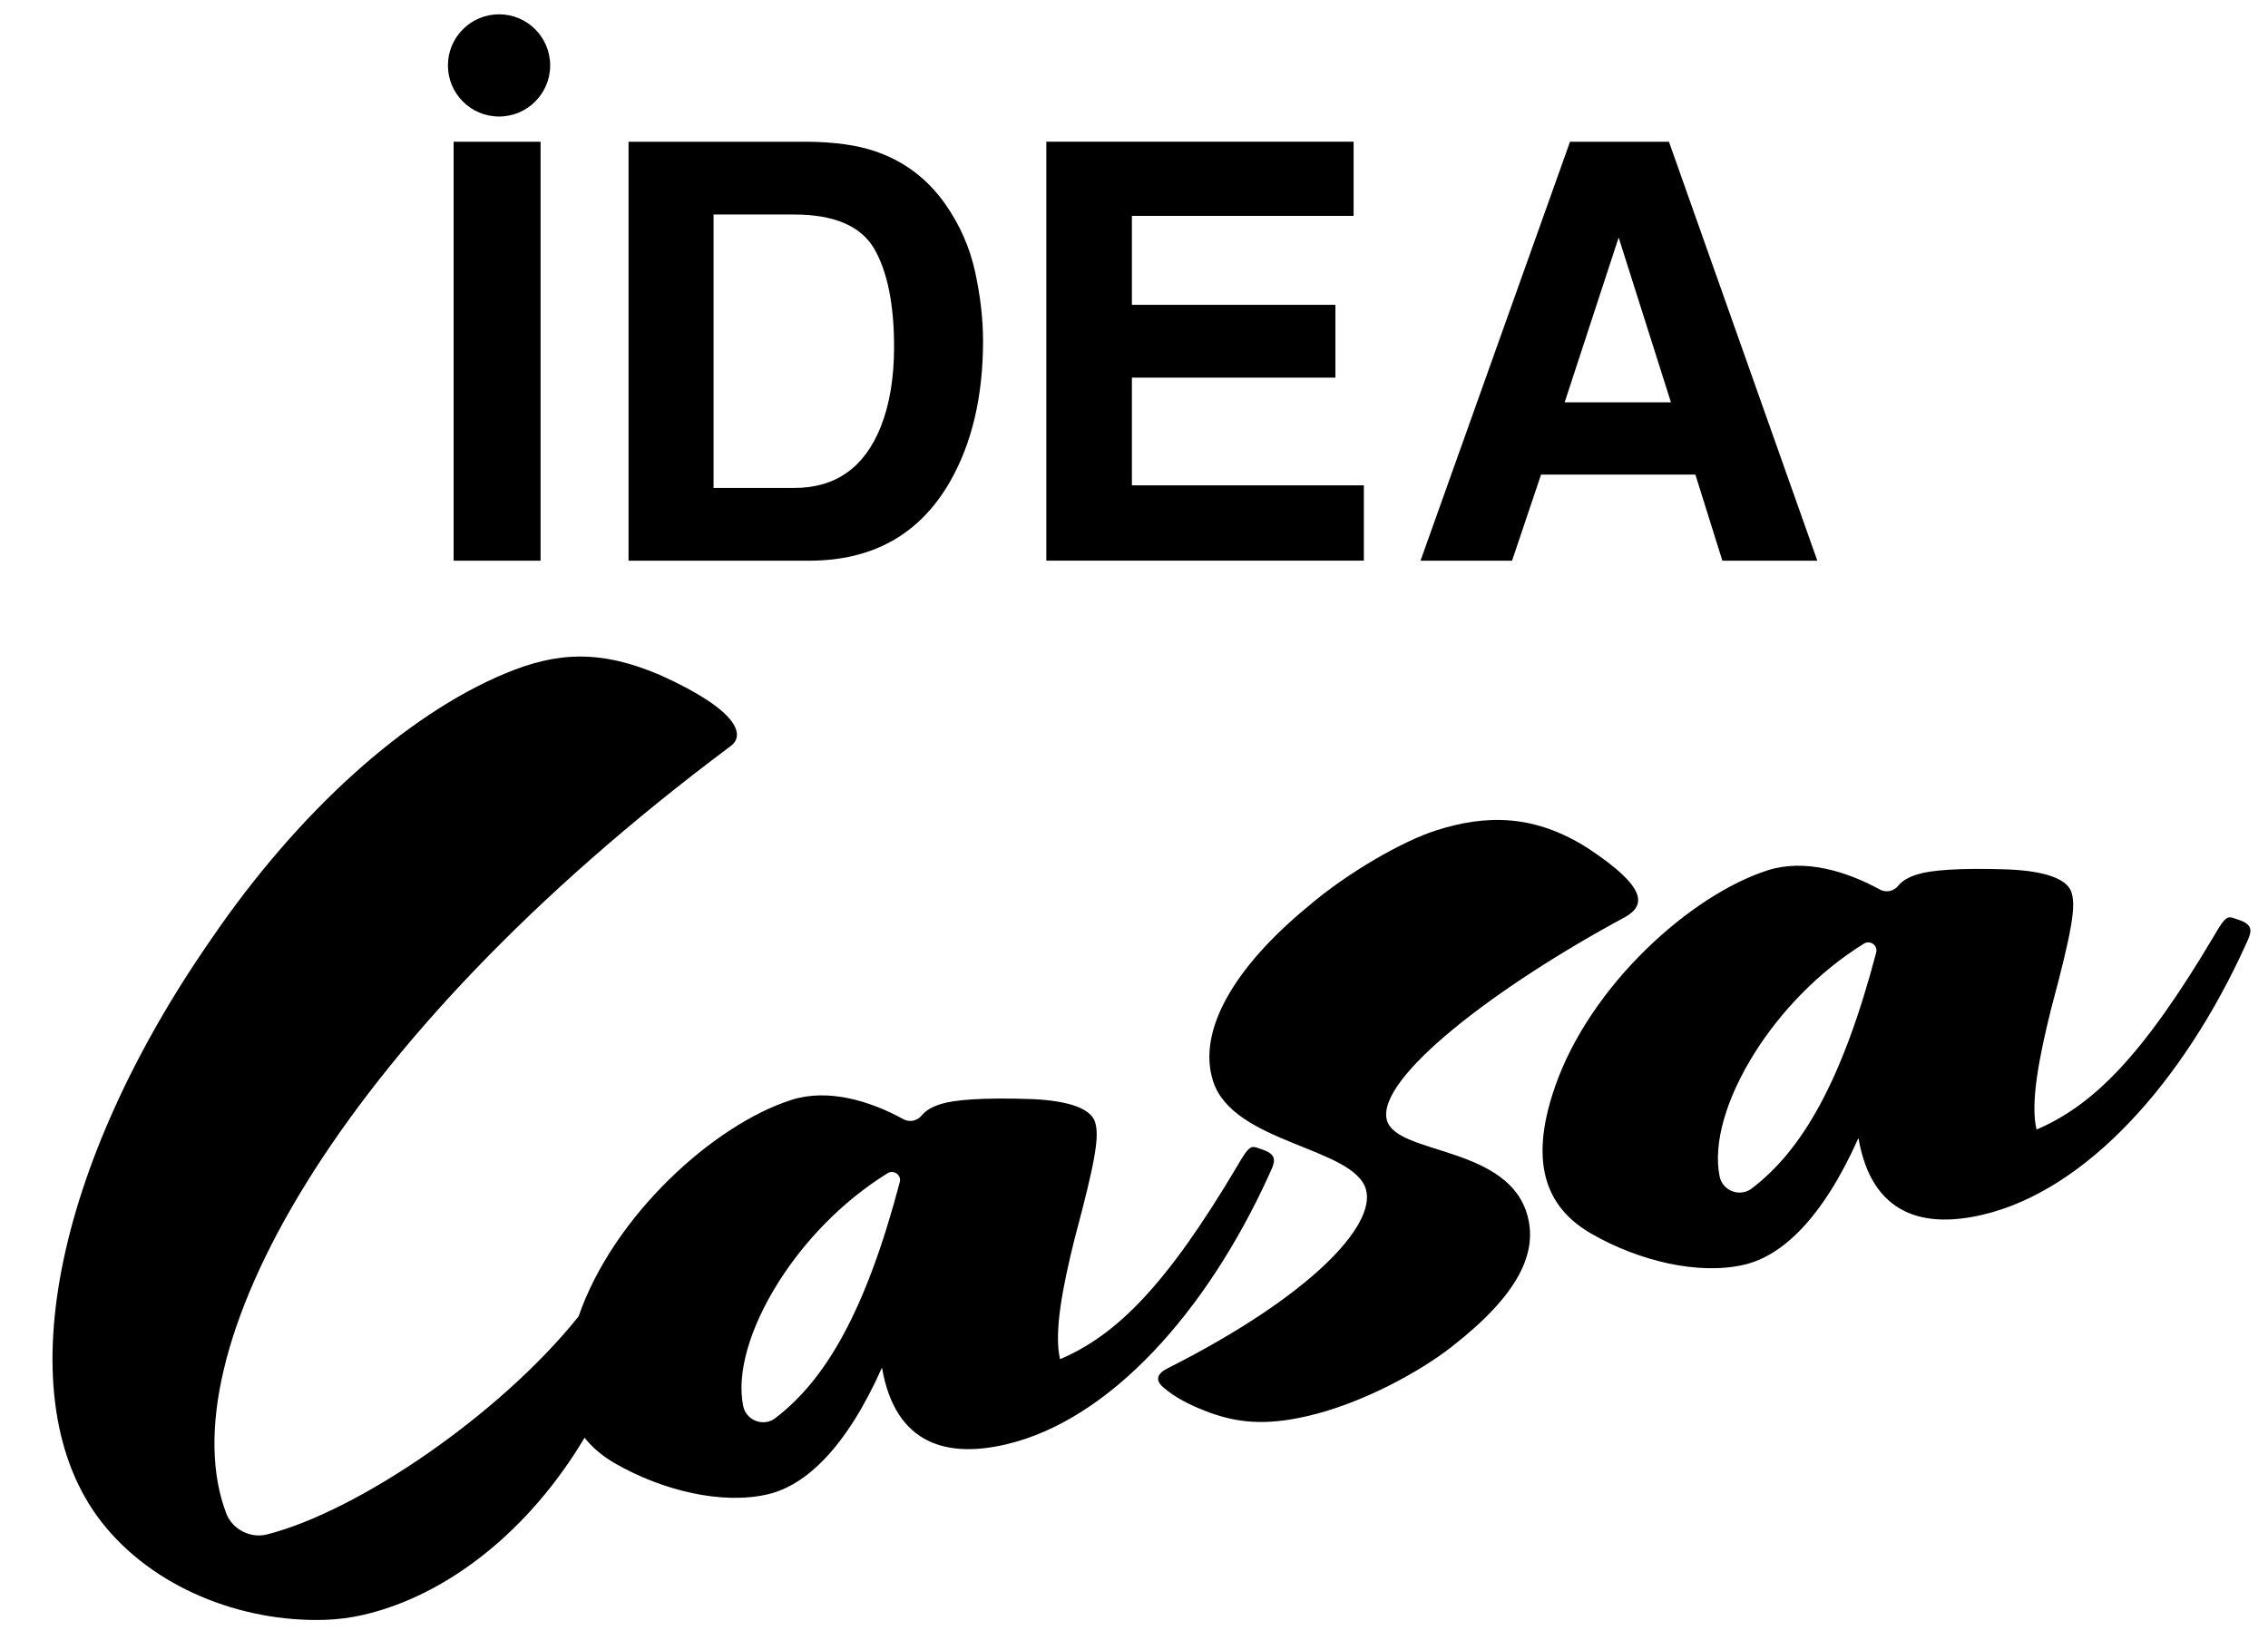 <svg width="400" height="291" viewBox="0 0 400 291" fill="none" xmlns="http://www.w3.org/2000/svg">
<mask id="mask0_4011_1411" style="mask-type:luminance" maskUnits="userSpaceOnUse" x="0" y="0" width="400" height="291">
<path d="M400 0H0V290.769H400V0Z" fill="white"/>
</mask>
<g mask="url(#mask0_4011_1411)">
<g filter="url(#filter0_d_4011_1411)">
<path d="M224.292 206.177C224.977 204.569 224.954 203.554 222.638 202.762L221.646 202.423C220.654 202.085 220.169 202.423 218.815 204.646L218.246 205.615C205.631 226.869 196.908 235.477 186.962 239.746C185.838 235.062 187.408 226.992 189.531 218.477C193.262 204.538 193.969 200.215 193.077 197.769C192.315 195.677 188.846 194.169 182.046 193.869C173.262 193.554 168.292 194.015 166.015 194.715C164.285 195.246 163.269 195.892 162.546 196.769C161.762 197.723 160.415 198.008 159.323 197.408C153.462 194.192 146.092 191.938 139.585 194.008C126.038 198.323 108.246 214.269 102.038 232.208C88.061 249.639 63.054 266.592 47.123 270.646L47.062 270.662C44.154 271.4 40.969 269.731 39.915 266.977C29.392 239.369 58.438 184.185 128.846 131.615C131.4 129.769 130.515 125.431 116.462 119.085C105.885 114.569 98.277 114.962 89.092 118.792C71.546 126.108 52.623 143.169 37.361 165.492C9.569 205.408 1.054 246.769 17.861 268.4C26.9 280.031 42.523 286.154 57.215 285.723C59.554 285.654 61.885 285.354 64.154 284.823C79.015 281.369 93.408 269.885 103.1 253.592C104.562 255.454 106.431 256.969 108.608 258.2C116.762 262.869 127.338 265.492 135.469 263.562C142.085 261.992 149.2 255.469 155.554 241.231C157.915 255 167.238 257.177 177.5 254.754C195.7 250.469 212.769 231.469 223.777 207.315L224.292 206.162V206.177ZM136.738 250.146C134.662 251.723 131.615 250.569 131.085 248.046C129.869 242.215 132.254 234.138 137.331 226.108C141.777 219.069 148.415 211.969 156.546 206.938C157.638 206.262 159.015 207.277 158.692 208.5C152.692 231.292 145.569 243.439 136.731 250.139L136.738 250.146Z" fill="black"/>
<path d="M394.854 162.254L393.862 161.915C392.869 161.577 392.385 161.915 391.031 164.139L390.462 165.108C377.846 186.362 369.123 194.969 359.177 199.239C358.054 194.554 359.623 186.485 361.746 177.969C365.477 164.031 366.185 159.708 365.292 157.262C364.531 155.169 361.062 153.662 354.262 153.362C345.477 153.046 340.508 153.508 338.231 154.208C336.5 154.738 335.485 155.385 334.762 156.262C333.977 157.215 332.631 157.5 331.539 156.9C325.677 153.685 318.308 151.431 311.8 153.5C298.246 157.815 280.439 173.777 274.239 191.731C269.292 205.962 273.292 213.439 280.823 217.7C288.977 222.369 299.554 224.992 307.685 223.062C314.3 221.492 321.415 214.969 327.769 200.731C330.131 214.5 339.454 216.677 349.715 214.254C367.915 209.969 384.985 190.969 395.992 166.815L396.508 165.662C397.192 164.054 397.169 163.039 394.854 162.246V162.254ZM308.946 209.639C306.869 211.215 303.823 210.062 303.292 207.539C302.077 201.708 304.462 193.631 309.539 185.6C313.985 178.562 320.623 171.469 328.746 166.439C329.846 165.762 331.223 166.777 330.9 168.008C324.9 190.792 317.777 202.939 308.939 209.639H308.946Z" fill="black"/>
<path d="M244.608 197.608C242.547 190.223 264.093 173.854 286.647 161.746C290.293 159.646 290.447 156.515 280.193 149.708C270.701 143.6 262.147 143.631 253.224 146.492C247.47 148.339 237.739 153.823 230.593 159.969C217.831 170.5 211.031 181.792 213.97 190.769C217.554 201.723 238.724 202.323 240.9 209.785C242.739 216.085 231.247 228.592 205.816 241.408C203.885 242.439 203.747 243.6 205.385 244.892C207.085 246.354 209.639 247.792 213.3 249.154C218.262 250.939 223.077 251.485 230.37 249.831C240.254 247.592 250.547 241.869 256.047 237.539C267.985 228.246 271.008 221.023 269.485 214.754C266.377 201.977 246.331 203.792 244.608 197.6V197.608Z" fill="black"/>
<path d="M80 25H95.338V98.9H80V25Z" fill="black"/>
<path d="M142.692 98.9H110.854V25H142.692C147.269 25.069 151.084 25.6 154.123 26.608C159.308 28.316 163.5 31.439 166.708 35.985C169.277 39.662 171.038 43.639 171.969 47.916C172.908 52.192 173.377 56.269 173.377 60.146C173.377 69.969 171.4 78.292 167.461 85.115C162.115 94.308 153.861 98.9 142.692 98.9ZM154.177 43.854C151.8 39.846 147.108 37.839 140.084 37.839H125.846V86.069H140.084C147.369 86.069 152.454 82.477 155.331 75.292C156.9 71.346 157.684 66.654 157.684 61.208C157.684 53.685 156.515 47.908 154.177 43.862V43.854Z" fill="black"/>
<path d="M235.523 66.608H199.63V85.608H240.538V98.892H184.538V24.992H238.73V38.077H199.63V53.769H235.523V66.6V66.608Z" fill="black"/>
<path d="M299.016 83.708H271.793L266.677 98.9H250.531L276.9 25H294.346L320.516 98.9H303.769L299.008 83.708H299.016ZM294.7 70.969L285.477 41.892L275.954 70.969H294.7Z" fill="black"/>
<path d="M88.015 20.554C92.994 20.554 97.031 16.517 97.031 11.539C97.031 6.559 92.994 2.523 88.015 2.523C83.036 2.523 79 6.559 79 11.539C79 16.517 83.036 20.554 88.015 20.554Z" fill="black"/>
</g>
</g>
<defs>
<filter id="filter0_d_4011_1411" x="-10.741" y="-17.477" width="427.639" height="323.221" filterUnits="userSpaceOnUse" color-interpolation-filters="sRGB">
<feFlood flood-opacity="0" result="BackgroundImageFix"/>
<feColorMatrix in="SourceAlpha" type="matrix" values="0 0 0 0 0 0 0 0 0 0 0 0 0 0 0 0 0 0 127 0" result="hardAlpha"/>
<feOffset/>
<feGaussianBlur stdDeviation="10"/>
<feComposite in2="hardAlpha" operator="out"/>
<feColorMatrix type="matrix" values="0 0 0 0 1 0 0 0 0 1 0 0 0 0 1 0 0 0 1 0"/>
<feBlend mode="normal" in2="BackgroundImageFix" result="effect1_dropShadow_4011_1411"/>
<feBlend mode="normal" in="SourceGraphic" in2="effect1_dropShadow_4011_1411" result="shape"/>
</filter>
</defs>
</svg>

